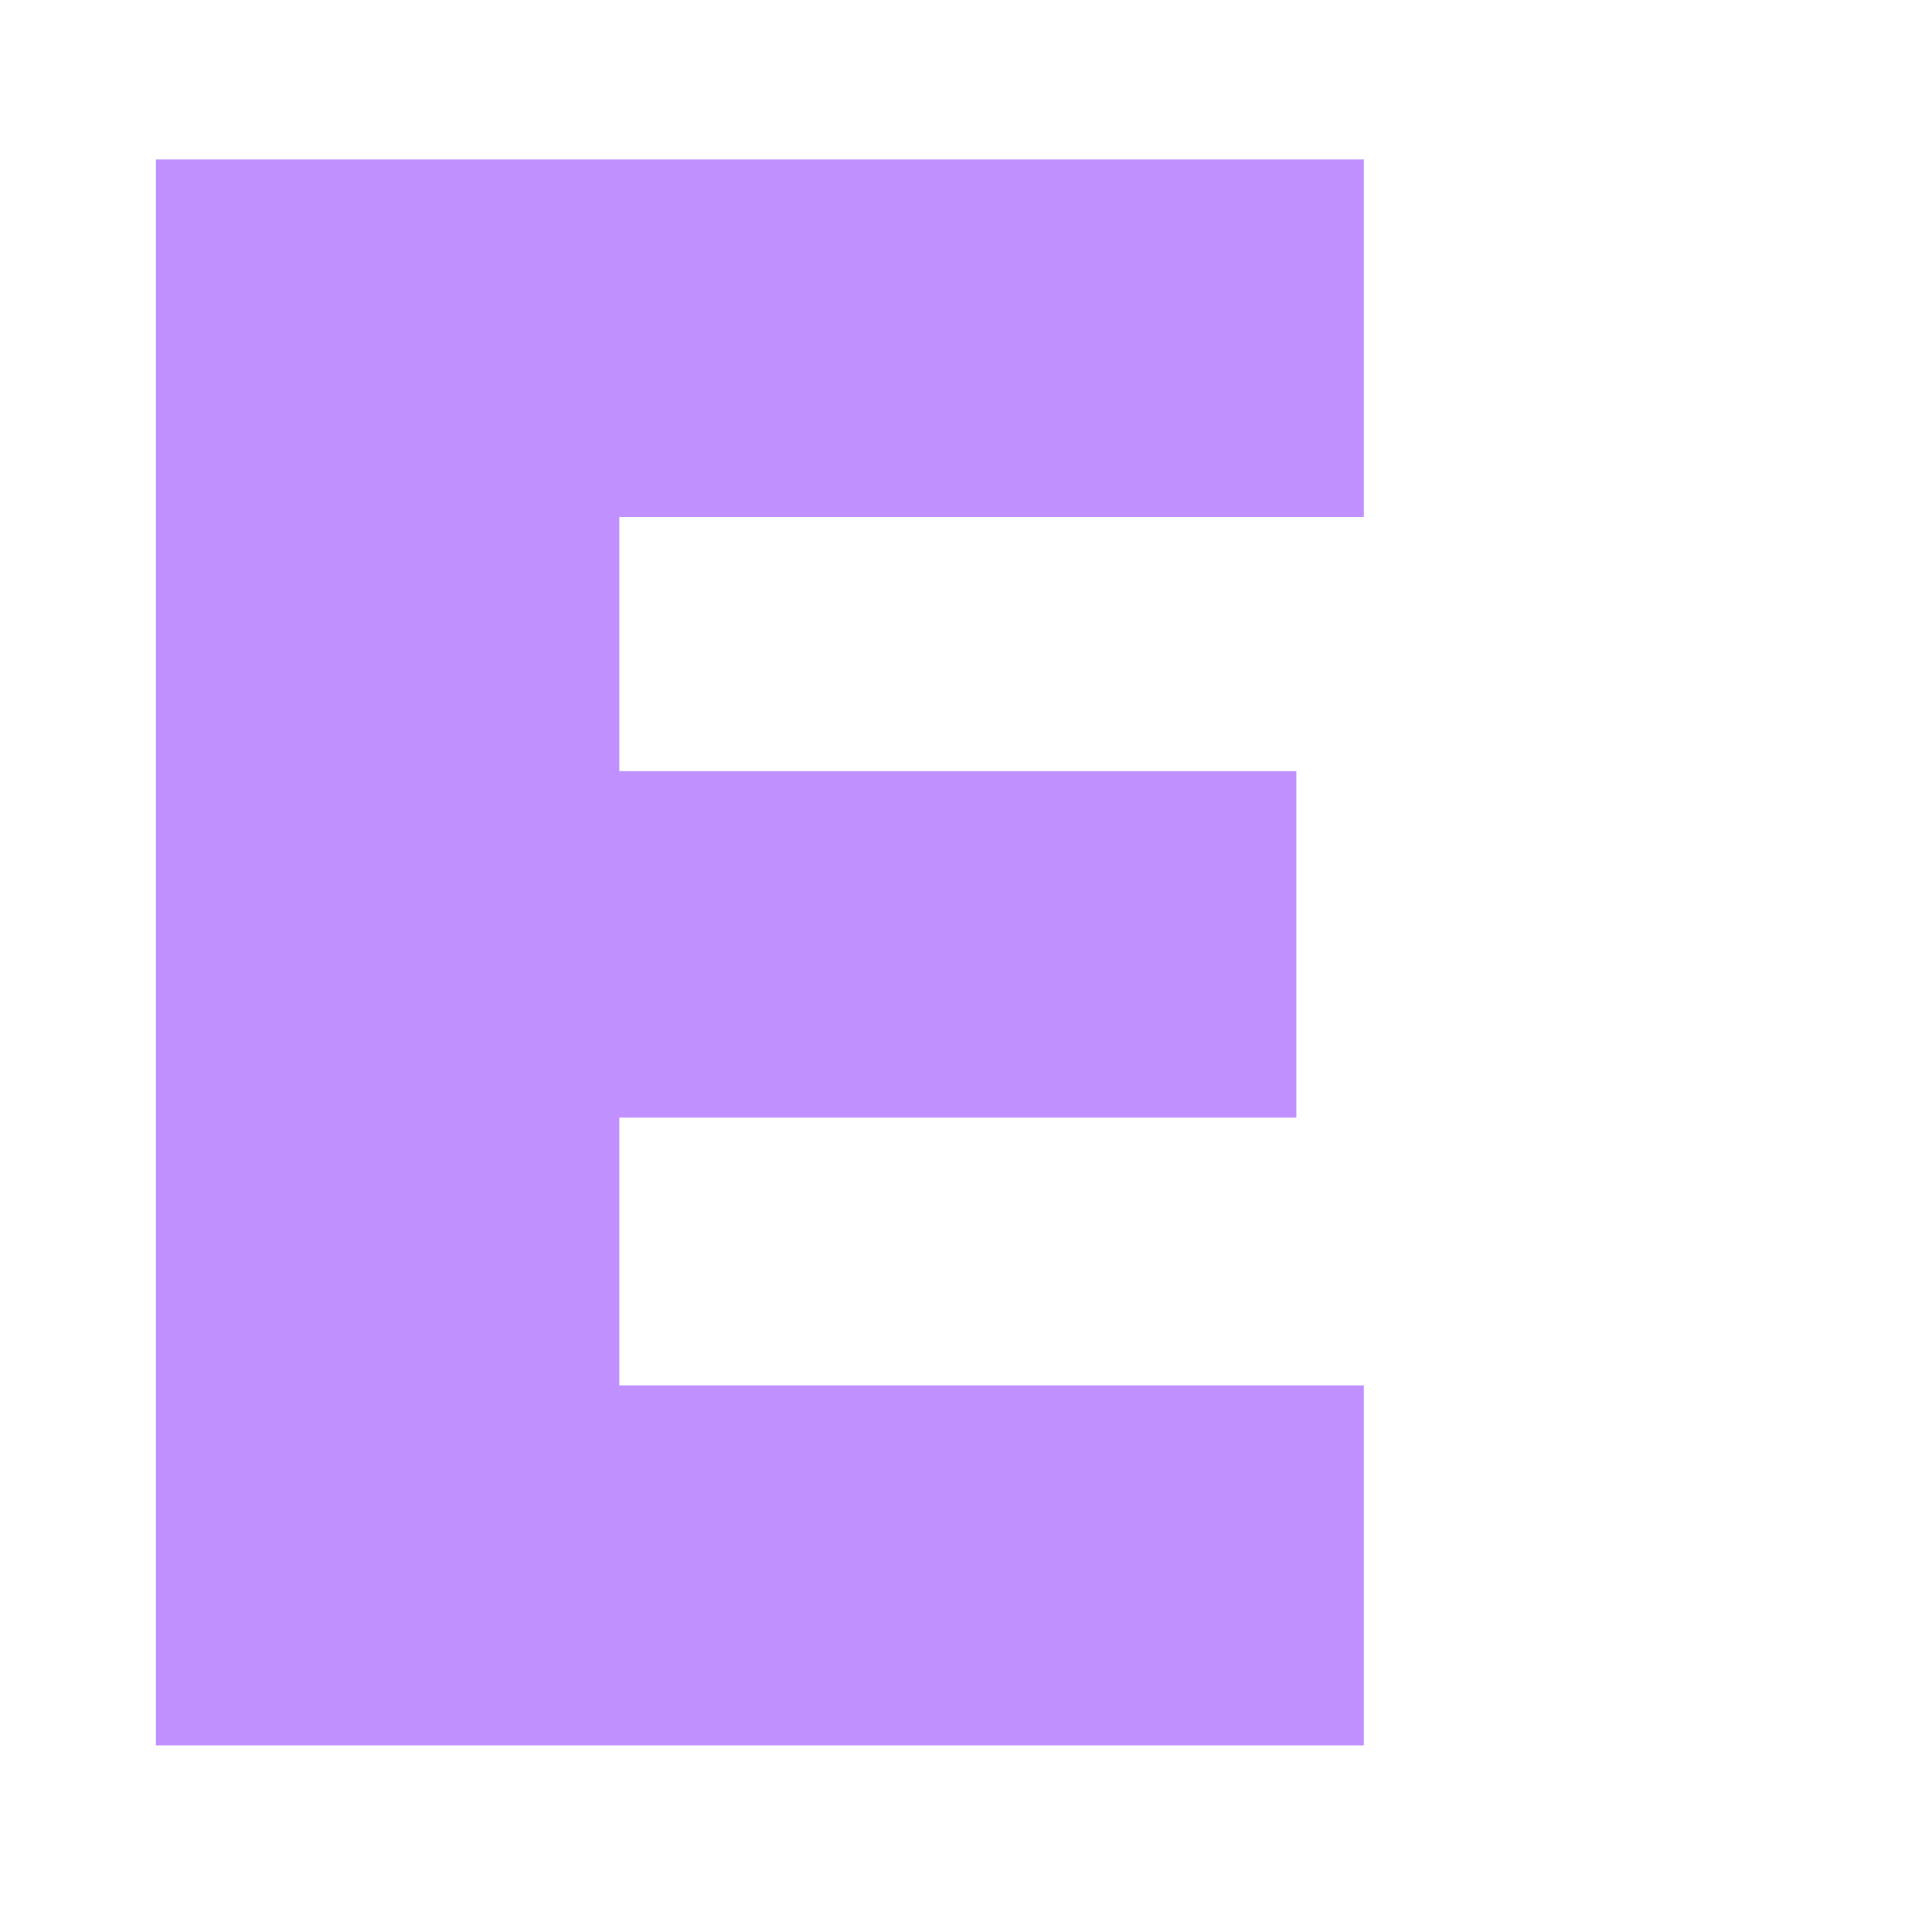<?xml version="1.0" encoding="UTF-8"?>
<svg id="Layer_1" xmlns="http://www.w3.org/2000/svg" version="1.1" viewBox="0 0 71 70">
  <!-- Generator: Adobe Illustrator 29.4.0, SVG Export Plug-In . SVG Version: 2.1.0 Build 152)  -->
  <defs>
    <style>
      .st0 {
        fill: #c090ff;
      }
    </style>
  </defs>
  <path class="st0" d="M5.73,5.86h44.39v13.14h-27.36v9.34h24.88v12.73h-24.88v9.84h27.36v13.23H5.73V5.86Z"/>
</svg>